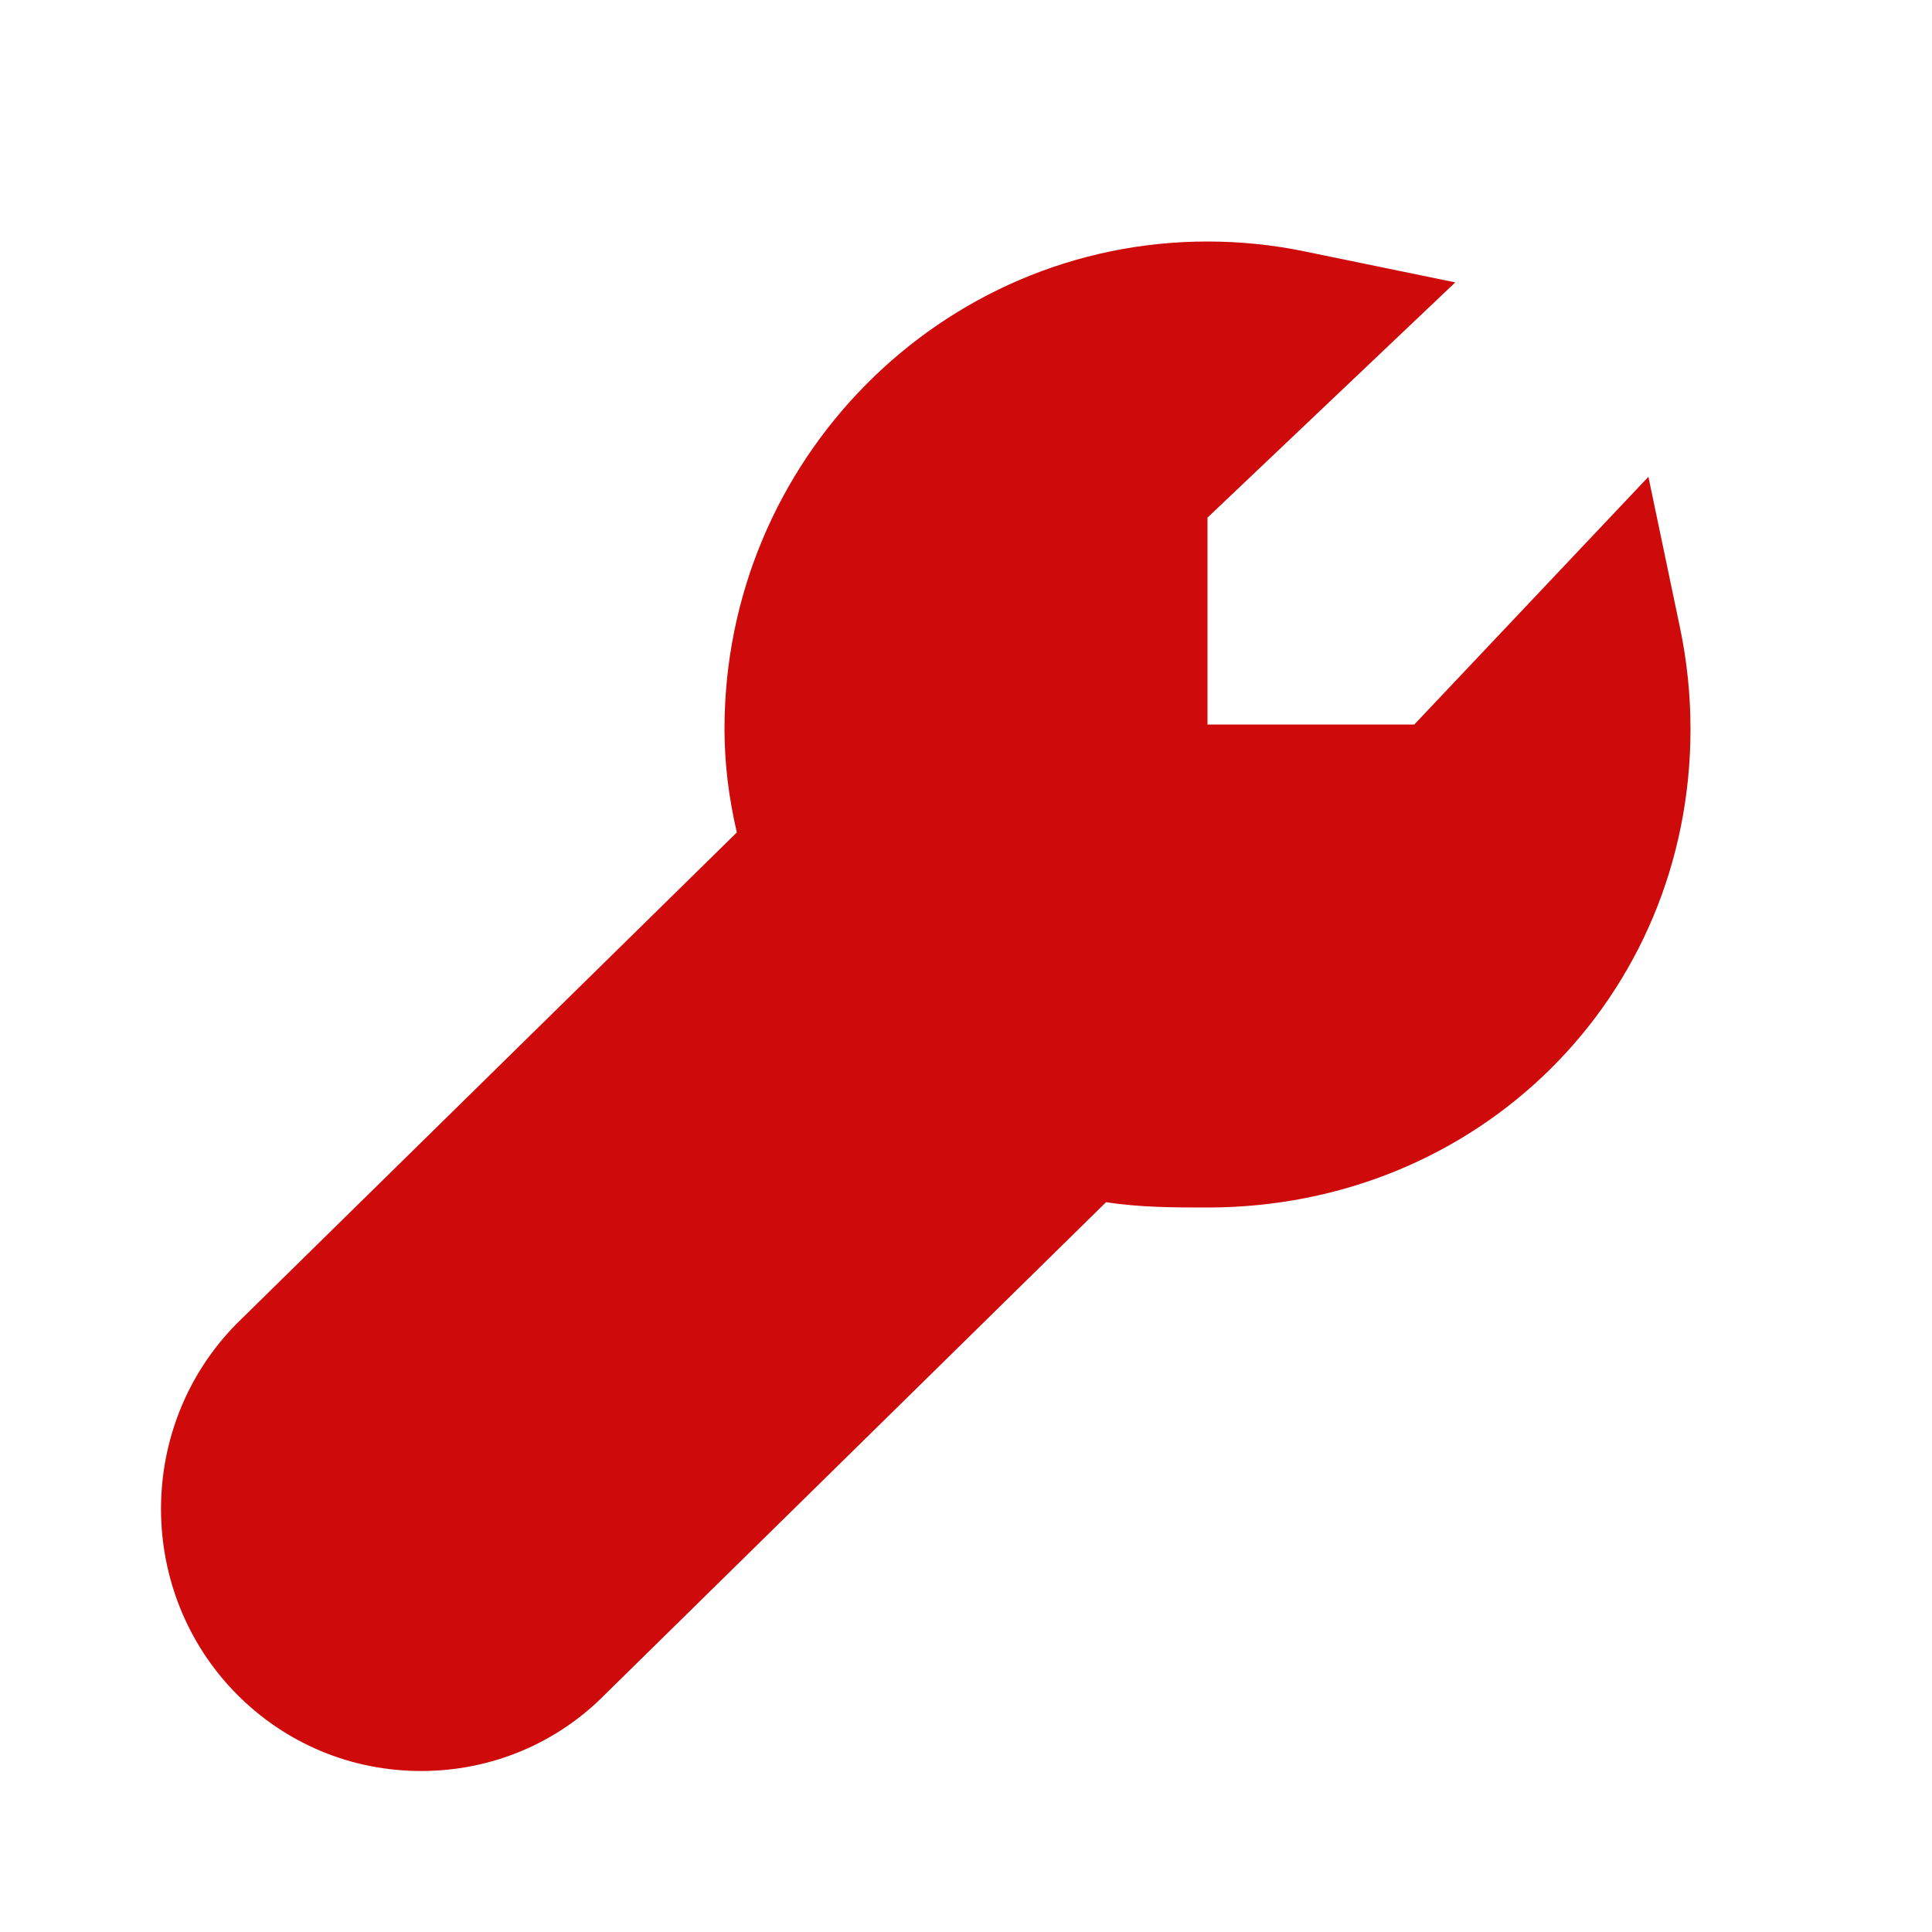 <?xml version="1.0" encoding="UTF-8"?> <svg xmlns="http://www.w3.org/2000/svg" viewBox="0 0 24 24"><path d="M20.869,7.795l-0.392-1.872L17.569,9H15V6.43l3.078-2.922l-1.877-0.386C15.809,3.041,15.404,3,15,3 c-3.309,0-6,2.717-6,6.056c0,0.42,0.051,0.845,0.153,1.285l-6.214,6.103c-1.252,1.269-1.252,3.332,0.001,4.601 C3.55,21.66,4.363,22,5.231,22c0.867,0,1.681-0.34,2.28-0.946l6.229-6.12C14.169,15,14.587,15,15,15c3.364,0,6-2.611,6-5.944 C21,8.634,20.956,8.209,20.869,7.795z" fill="#CF0A0A"></path></svg> 